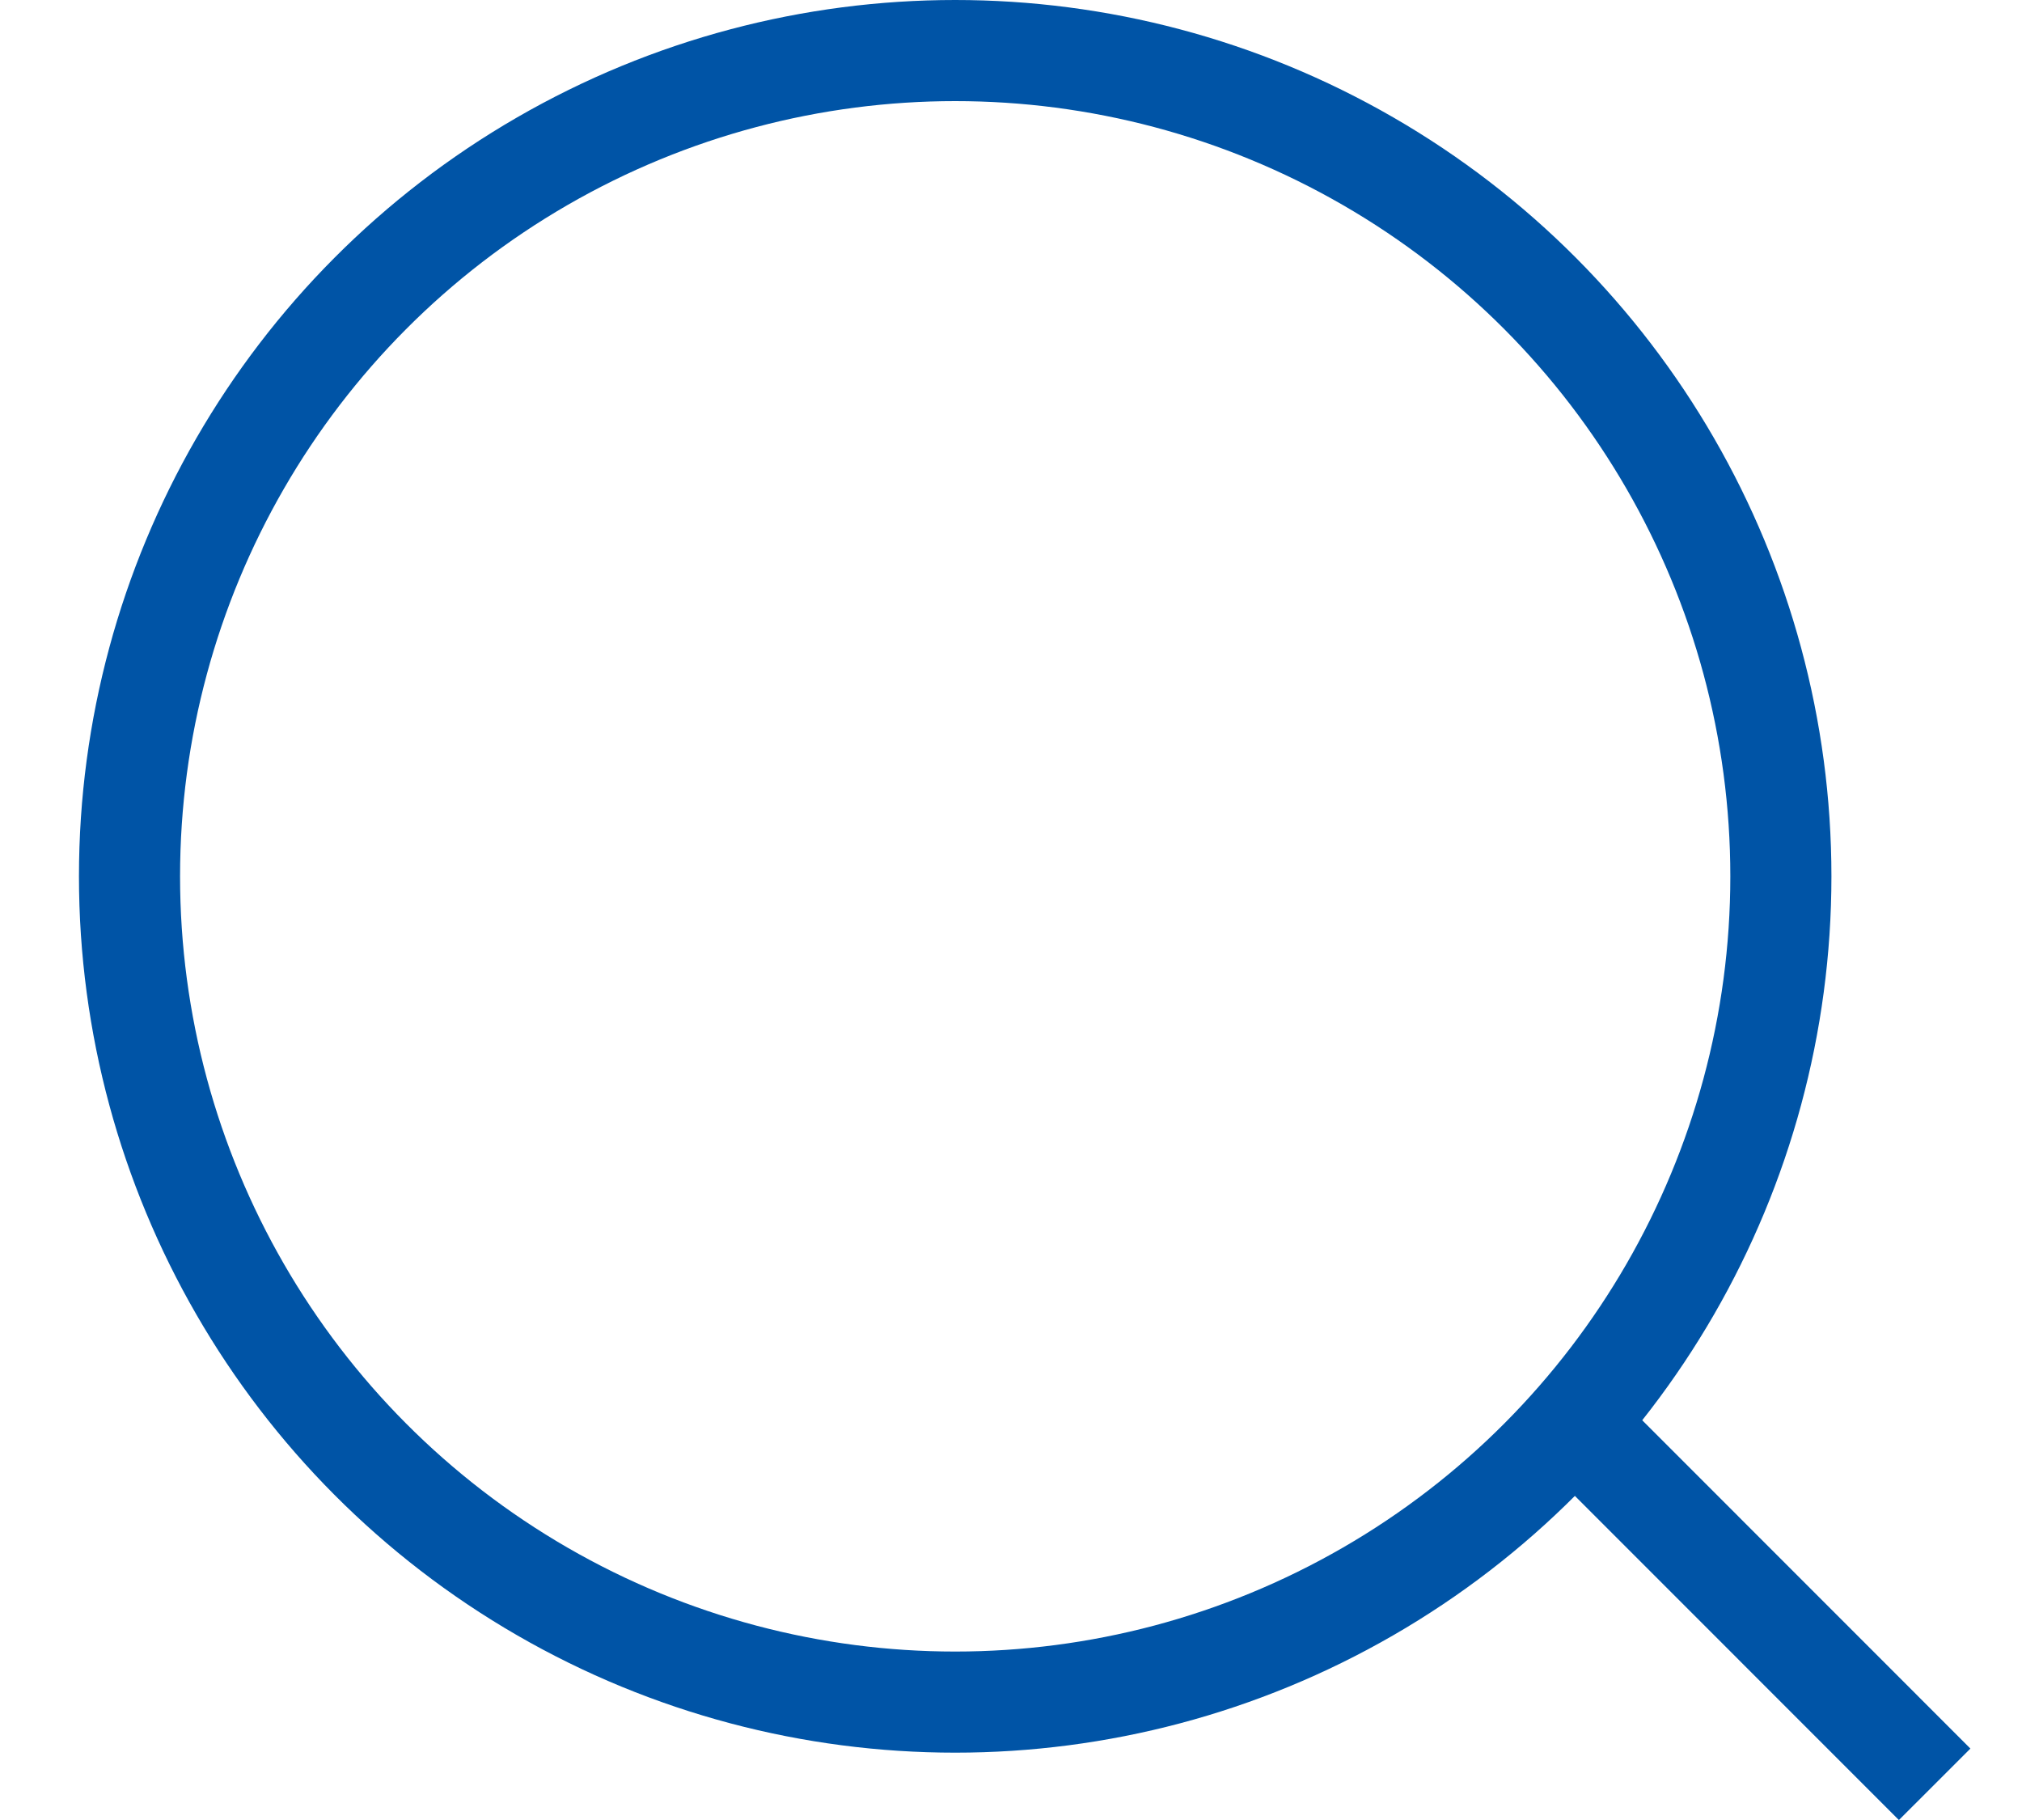 <svg width="20" height="18" viewBox="0 0 20 18" fill="none" xmlns="http://www.w3.org/2000/svg">
<circle cx="9.448" cy="8.667" r="8.167" stroke="#0054A6"/>
<line x1="15.803" y1="14.313" x2="19.136" y2="17.647" stroke="#0054A6"/>
</svg>

